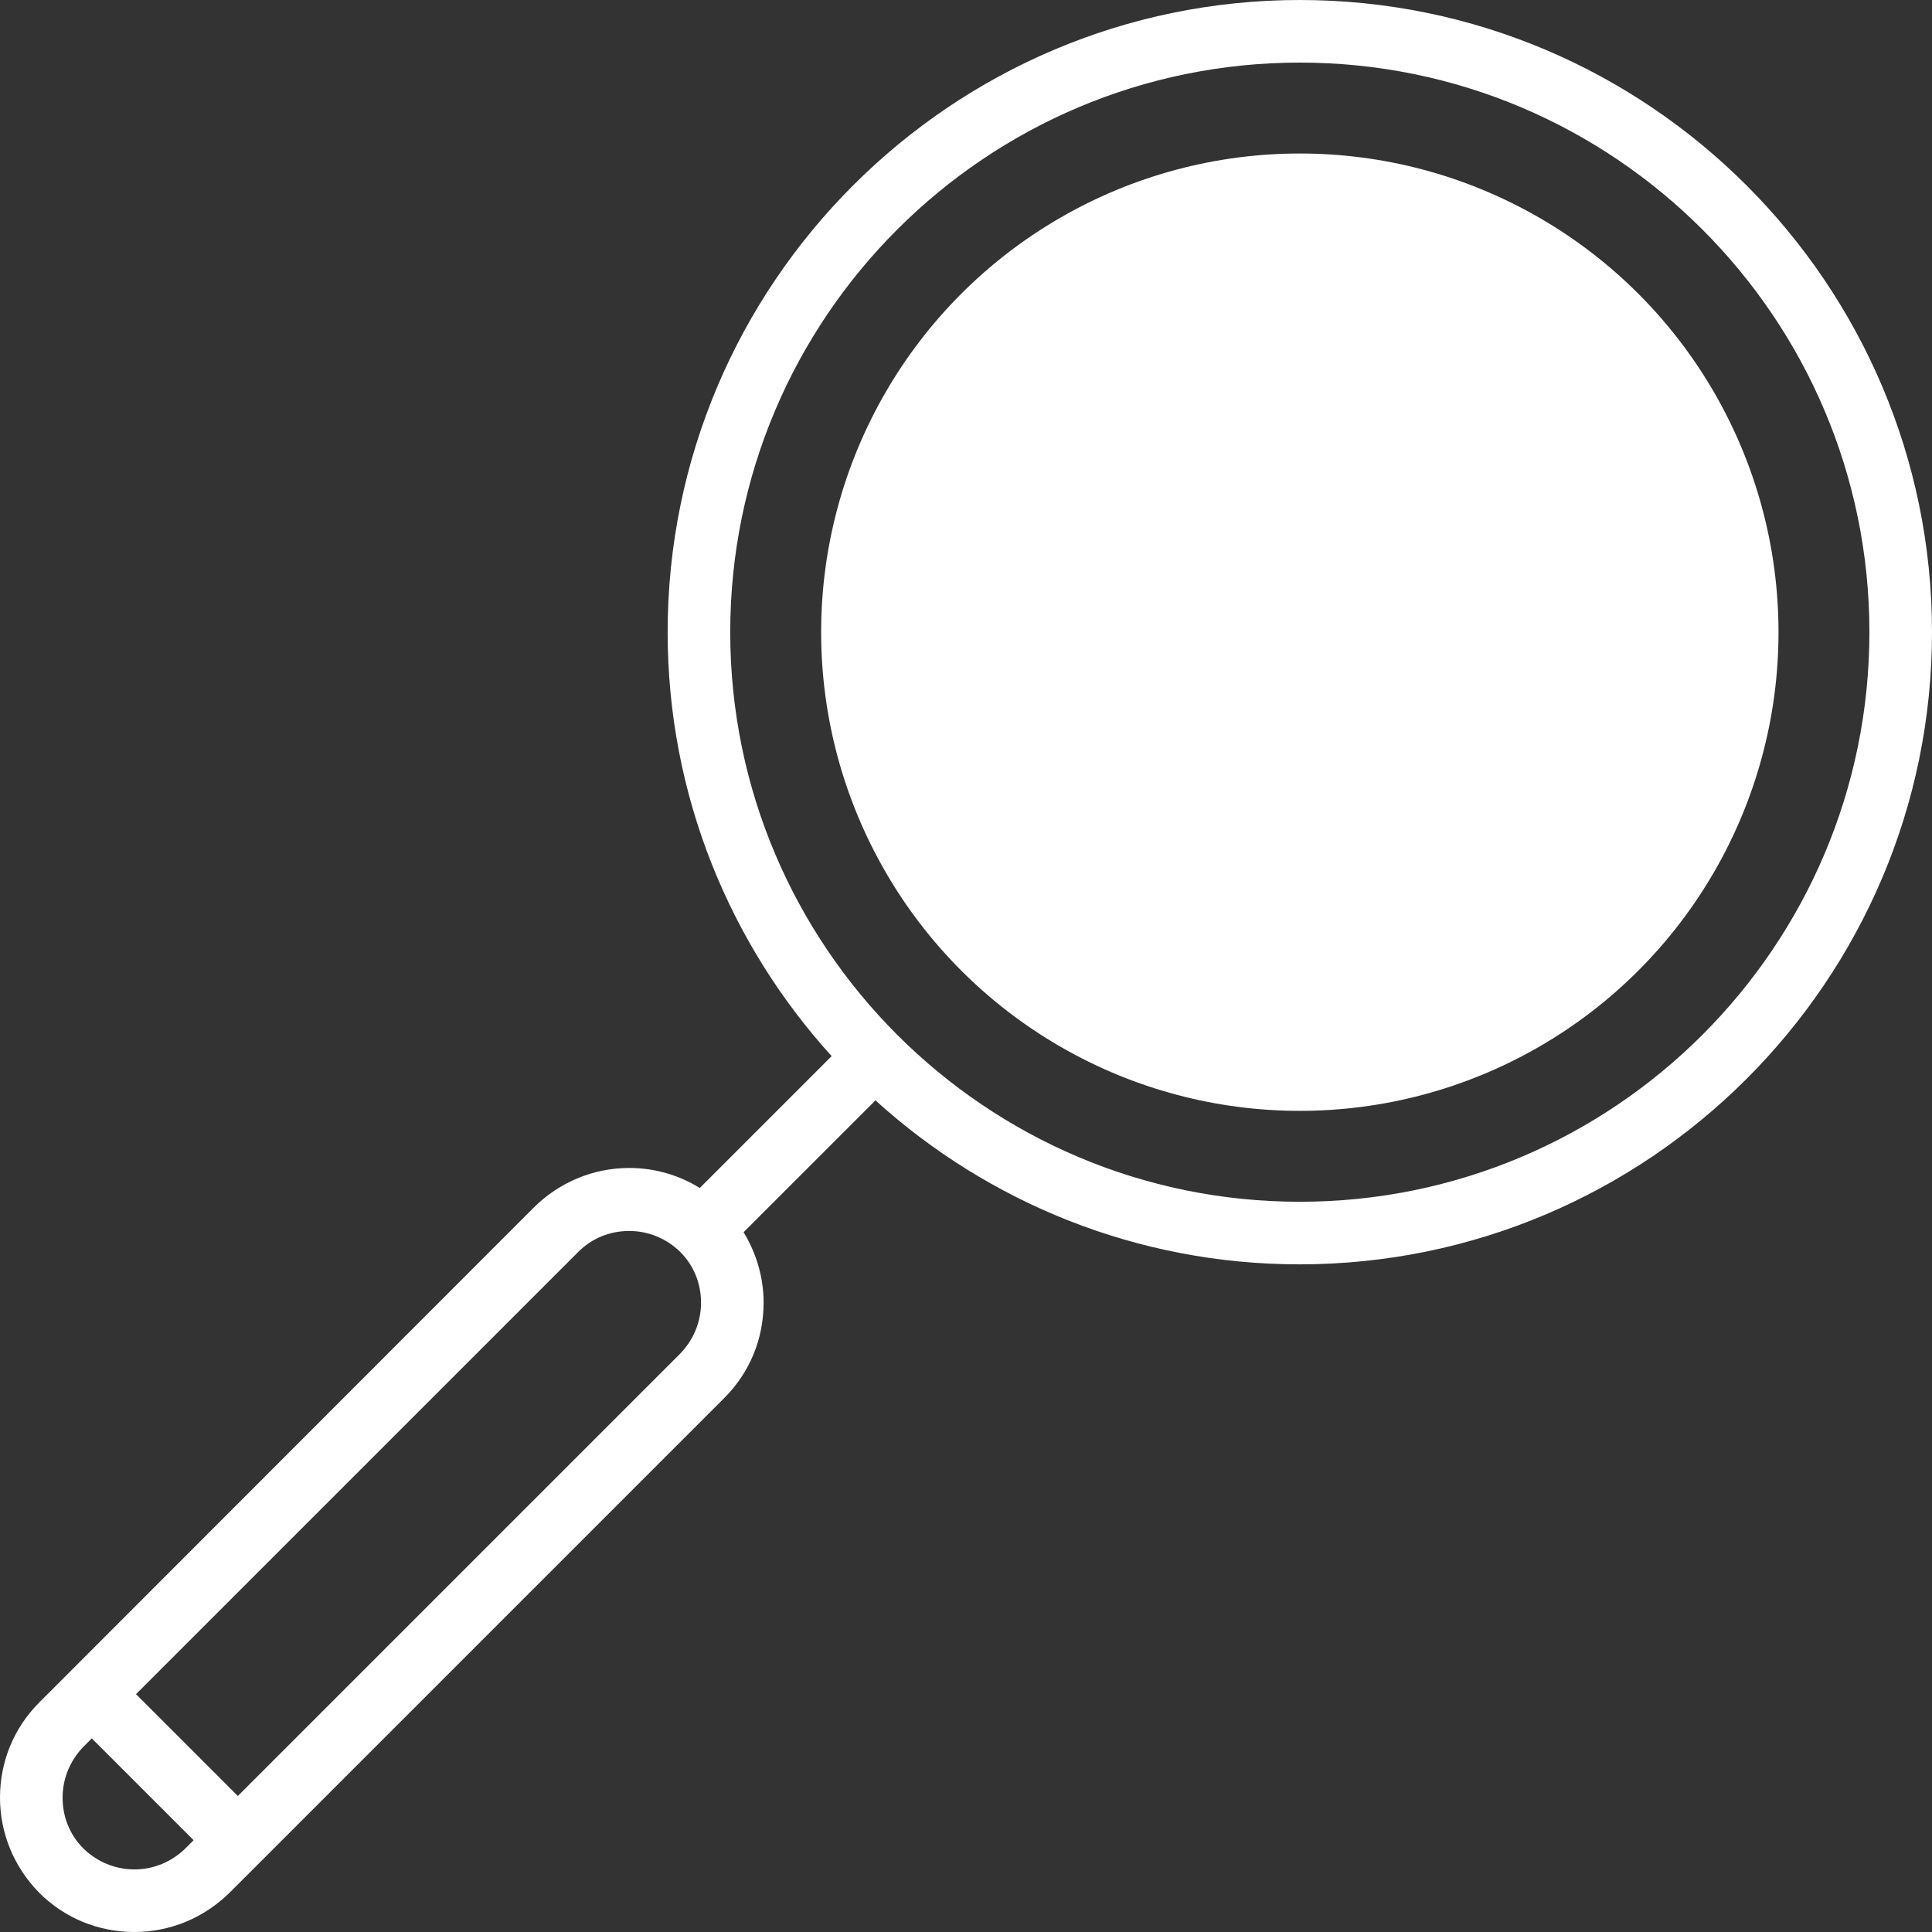 <?xml version="1.0" encoding="utf-8"?>
<!-- Generator: Adobe Illustrator 16.0.0, SVG Export Plug-In . SVG Version: 6.00 Build 0)  -->
<!DOCTYPE svg PUBLIC "-//W3C//DTD SVG 1.1//EN" "http://www.w3.org/Graphics/SVG/1.1/DTD/svg11.dtd">
<svg version="1.1" id="Capa_1" xmlns="http://www.w3.org/2000/svg" xmlns:xlink="http://www.w3.org/1999/xlink" x="0px" y="0px"
	 width="1080px" height="1080px" viewBox="0 0 1080 1080" enable-background="new 0 0 1080 1080" xml:space="preserve">
<rect x="0" y="0" width="1080" height="1080" fill="#333333" stroke="none"/>
<g>
	<path fill="#FFFFFF" d="M726.609,0C531.836,0,373.218,158.618,373.218,353.391c0,91.205,34.756,174.246,91.672,236.994
		l-73.71,73.71c-11.663-7.23-25.192-11.196-39.422-11.196c-20.061,0-38.954,7.931-53.184,21.927L21.927,951.706
		C7.698,965.936,0,984.829,0,1004.89s7.931,38.955,21.927,53.184C36.155,1072.303,55.05,1080,75.11,1080
		c20.06,0,38.955-7.931,53.184-21.927l276.647-276.647c14.229-14.229,21.927-33.123,21.927-53.184
		c0-13.996-3.966-27.525-11.196-39.421l73.711-73.711c62.747,56.916,146.021,91.672,236.993,91.672
		c195.007,0,353.624-158.618,353.624-353.391C1080,158.618,921.383,0,726.609,0z M75.11,1045.011
		c-10.73,0-20.76-4.198-28.458-11.663c-7.698-7.697-11.663-17.728-11.663-28.458c0-10.729,4.199-20.76,11.663-28.458l4.665-4.665
		l56.916,56.916l-4.666,4.665C95.871,1040.813,85.84,1045.011,75.11,1045.011z M380.216,756.7l-247.257,247.257l-56.916-56.916
		L323.3,699.784c7.698-7.697,17.729-11.663,28.458-11.663c10.73,0,20.761,4.198,28.458,11.663
		c7.698,7.697,11.663,17.728,11.663,28.458C391.879,738.972,387.681,749.002,380.216,756.7z M726.609,671.793
		c-175.646,0-318.402-142.756-318.402-318.402S550.963,34.989,726.609,34.989c175.646,0,318.401,142.756,318.401,318.402
		S902.255,671.793,726.609,671.793z"/>
	<circle fill="#FFFFFF" stroke="#FFFFFF" stroke-width="15" stroke-miterlimit="10" cx="726.609" cy="353.391" r="260.086"/>
	<path fill="#FFFFFF" stroke="#FFFFFF" stroke-width="15" stroke-miterlimit="10" d="M823.879,197.339
		c52.018,32.424,86.54,90.272,86.54,156.052"/>
	<path fill="#FFFFFF" stroke="#FFFFFF" stroke-width="15" stroke-miterlimit="10" d="M891.758,434.565
		c6.998-13.995,12.13-29.391,15.396-45.485"/>
</g>
</svg>
